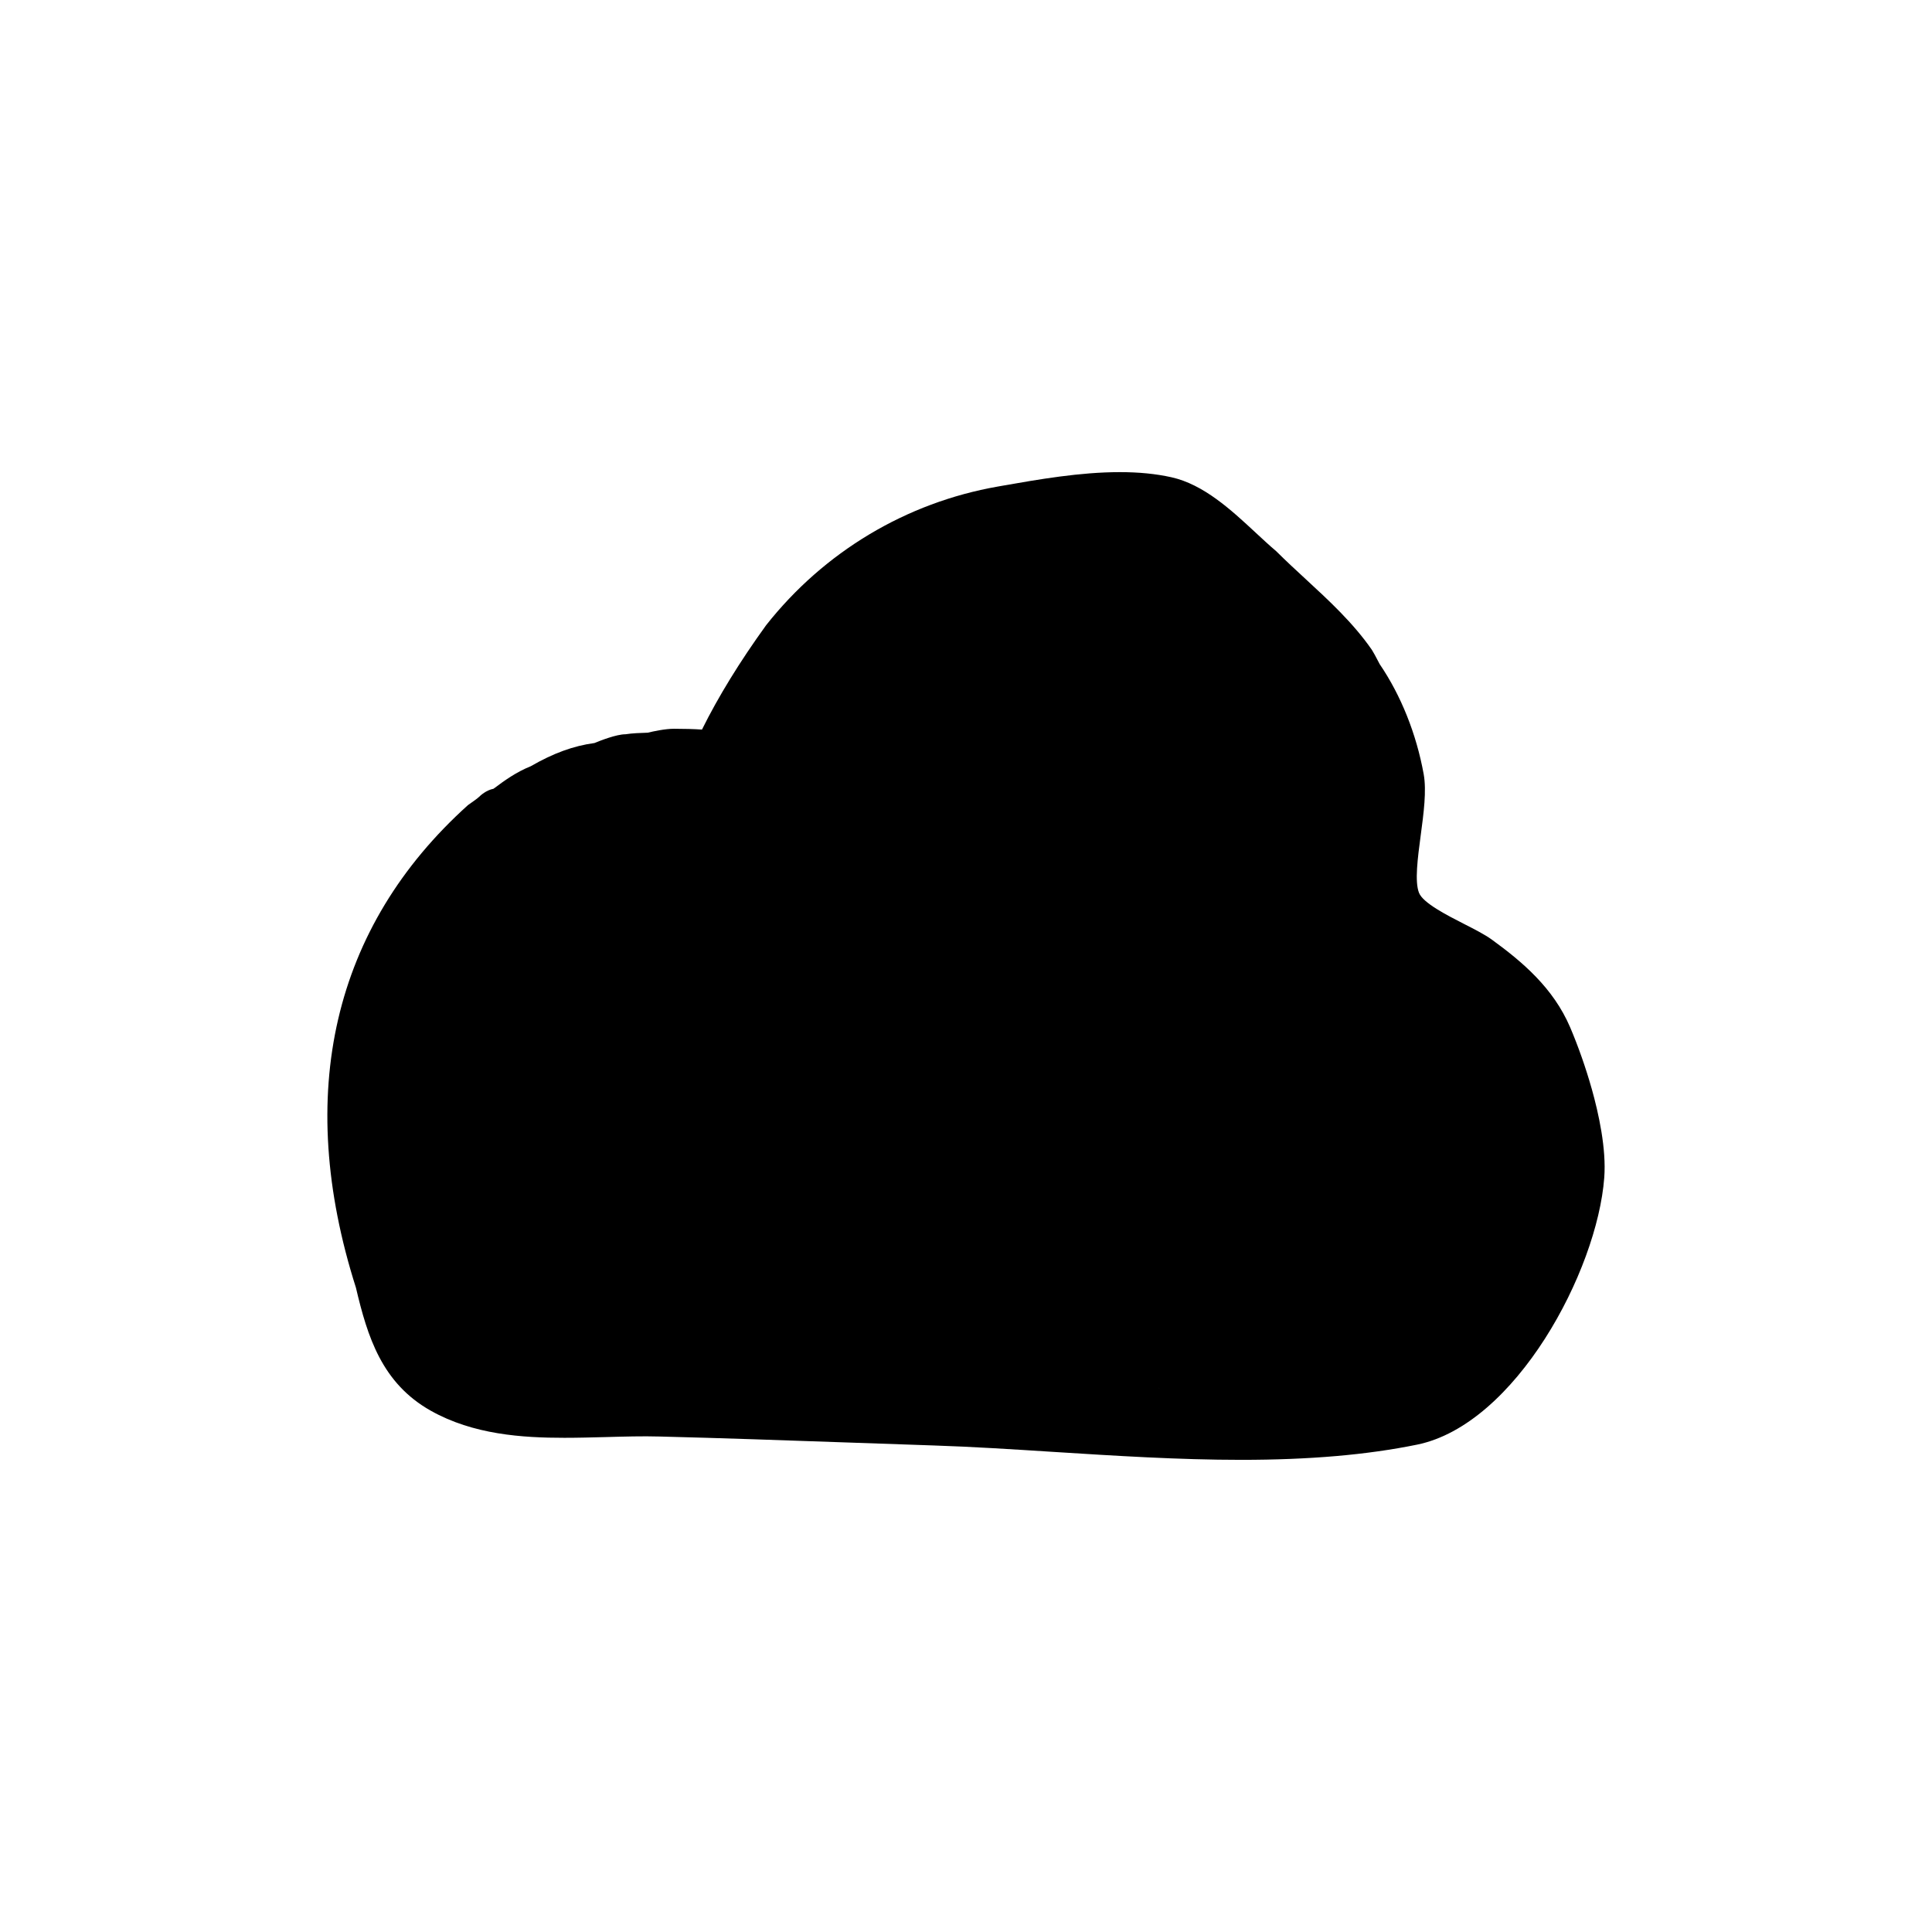 <?xml version="1.0" encoding="UTF-8"?>
<!-- Uploaded to: ICON Repo, www.svgrepo.com, Generator: ICON Repo Mixer Tools -->
<svg fill="#000000" width="800px" height="800px" version="1.1" viewBox="144 144 512 512" xmlns="http://www.w3.org/2000/svg">
 <path d="m565.81 432.5c-1.535-5.453-3.562-11.227-5.707-16.258-4.453-10.402-12.609-17.32-20.762-23.242-1.859-1.344-4.539-2.711-7.379-4.16-4.574-2.336-10.836-5.535-11.906-8.219-1.188-2.992-0.352-9.246 0.453-15.289 0.777-5.793 1.578-11.793 0.781-16.184-1.945-10.699-6.019-20.859-11.668-29.16l-0.609-1.16c-0.438-0.848-0.883-1.688-1.445-2.602-4.934-7.125-11.371-13.062-17.594-18.801-2.602-2.398-5.184-4.781-7.789-7.375-1.77-1.492-3.57-3.168-5.426-4.891-6.449-5.992-13.766-12.785-22.348-14.688-4.09-0.906-8.555-1.352-13.652-1.352-10.594 0-21.578 1.934-31.27 3.633l-1.098 0.195c-24.223 4.246-45.992 17.266-61.367 36.746-6.969 9.645-12.68 18.938-16.992 27.648-2.176-0.141-4.578-0.211-7.418-0.211-2.348 0-5.473 0.68-6.949 1.039-2.035 0.066-4.117 0.137-5.906 0.418-2.418 0-6.766 1.719-8.223 2.324-5.566 0.746-10.891 2.695-16.898 6.156-3.848 1.547-6.918 3.762-9.855 5.961-1.98 0.387-3.508 1.828-3.828 2.152-0.359 0.352-1.652 1.293-2.934 2.176-35.797 32.223-46.055 76.52-29.695 127.9 3.062 13.027 6.891 25.32 19.84 32.602 11.234 6.324 24.199 7.176 35.387 7.176 3.668 0 7.34-0.102 10.992-0.195 4.856-0.133 9.656-0.277 14.312-0.145 16.594 0.418 33.18 1.004 49.77 1.582l22.836 0.789c10.188 0.332 20.645 0.996 31.719 1.703 16.309 1.031 33.18 2.106 49.727 2.106h0.004c18.113 0 33.367-1.32 46.633-4.031 26.07-5.336 47.727-45.949 49.594-70.727 0.59-7.688-1.492-17.086-3.328-23.621zm-114.64 79.355 0.023-0.031 0.023 0.031h-0.047z"/>
</svg>